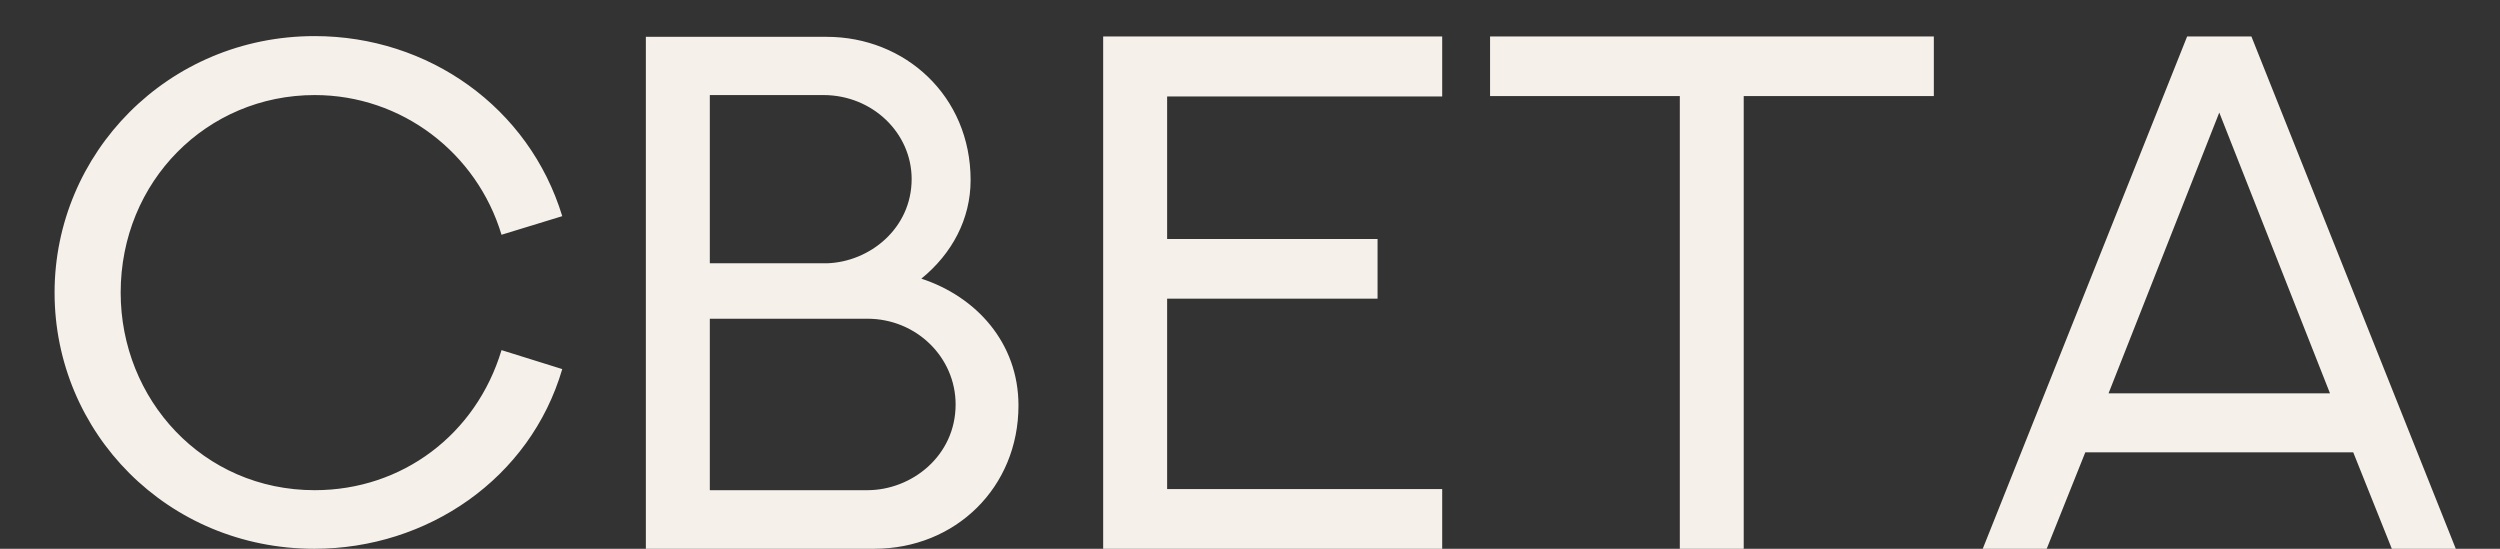 <?xml version="1.0" encoding="UTF-8"?> <svg xmlns="http://www.w3.org/2000/svg" width="41" height="9" viewBox="0 0 41 9" fill="none"><rect x="0" y="0" width="41" height="9" fill="#333333" stroke="none"/><path d="M8.225 5.742L9.221 6.053C8.694 7.852 7.006 9 5.155 9C2.747 9 0.895 7.096 0.895 4.799C0.895 2.514 2.752 0.592 5.161 0.592C7.024 0.592 8.676 1.758 9.221 3.545L8.225 3.85C7.821 2.508 6.59 1.559 5.161 1.559C3.397 1.559 1.979 2.971 1.979 4.799C1.979 6.551 3.327 8.039 5.161 8.039C6.596 8.039 7.809 7.125 8.225 5.742ZM11.641 8.039H14.225C14.951 8.039 15.672 7.477 15.672 6.633C15.672 5.859 15.028 5.227 14.225 5.227H11.641V8.039ZM13.504 1.559H11.641V4.318H13.563C14.266 4.295 14.951 3.744 14.951 2.936C14.951 2.18 14.307 1.559 13.504 1.559ZM15.918 2.953C15.918 3.592 15.614 4.16 15.11 4.57C16.006 4.863 16.703 5.619 16.703 6.65C16.703 7.992 15.672 9 14.336 9H10.592V0.604H13.557C14.846 0.604 15.918 1.576 15.918 2.953ZM18.092 0.598H23.652V1.582H19.141V3.92H22.592V4.898H19.141V8.021H23.652V9H18.092V0.598ZM24.437 0.598H31.715V1.576H28.597V9H27.549V1.576H24.437V0.598ZM35.869 0.598H36.923L40.275 9H39.226L38.593 7.418H34.199L33.566 9H32.517L35.869 0.598ZM36.396 1.846L34.58 6.451H38.212L36.396 1.846Z" fill="#F5F0EA"></path></svg> 